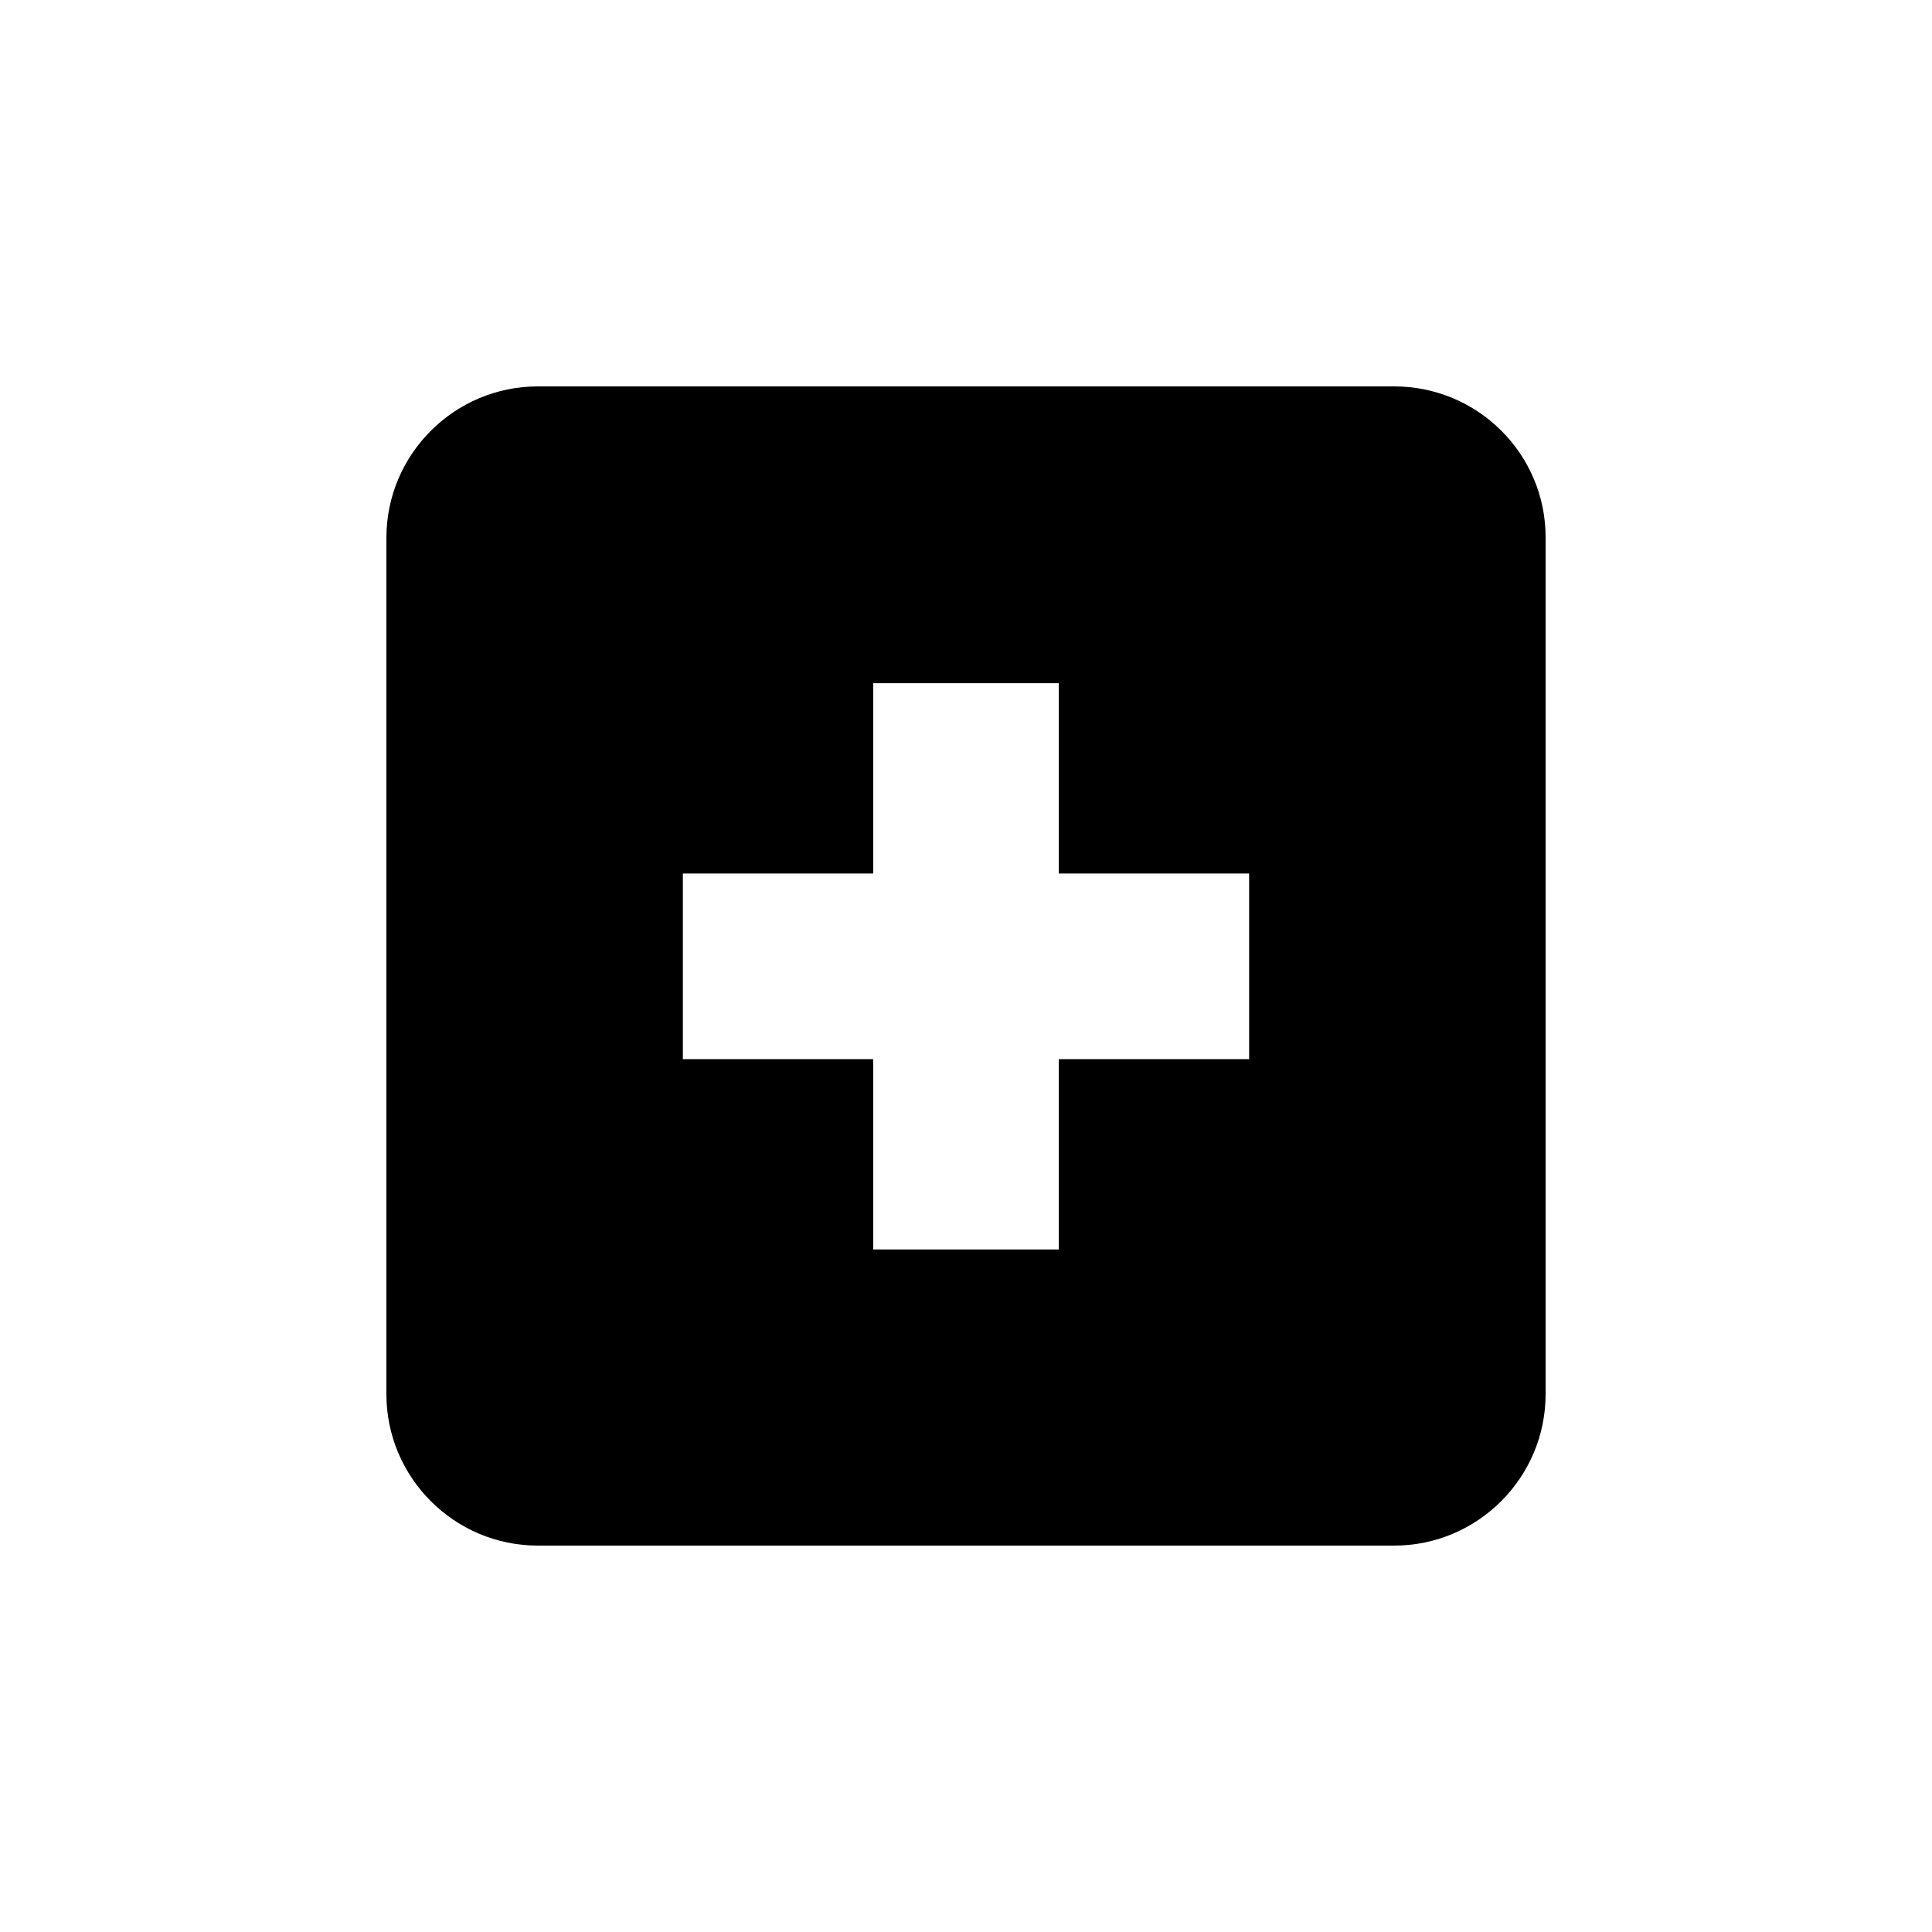 <svg width="300" height="300" viewBox="0 0 300 300" fill="none" xmlns="http://www.w3.org/2000/svg">
<path d="M216.483 60H83.517C70.551 60 60 70.551 60 83.517V216.483C60 229.449 70.551 240 83.517 240H216.483C229.449 240 240 229.449 240 216.483V83.517C240.052 70.551 229.501 60 216.483 60ZM193.963 164.462H164.409V194.016H135.591V164.462H106.037V135.643H135.591V106.089H164.409V135.643H193.963V164.462Z" fill="black"/>
</svg>
